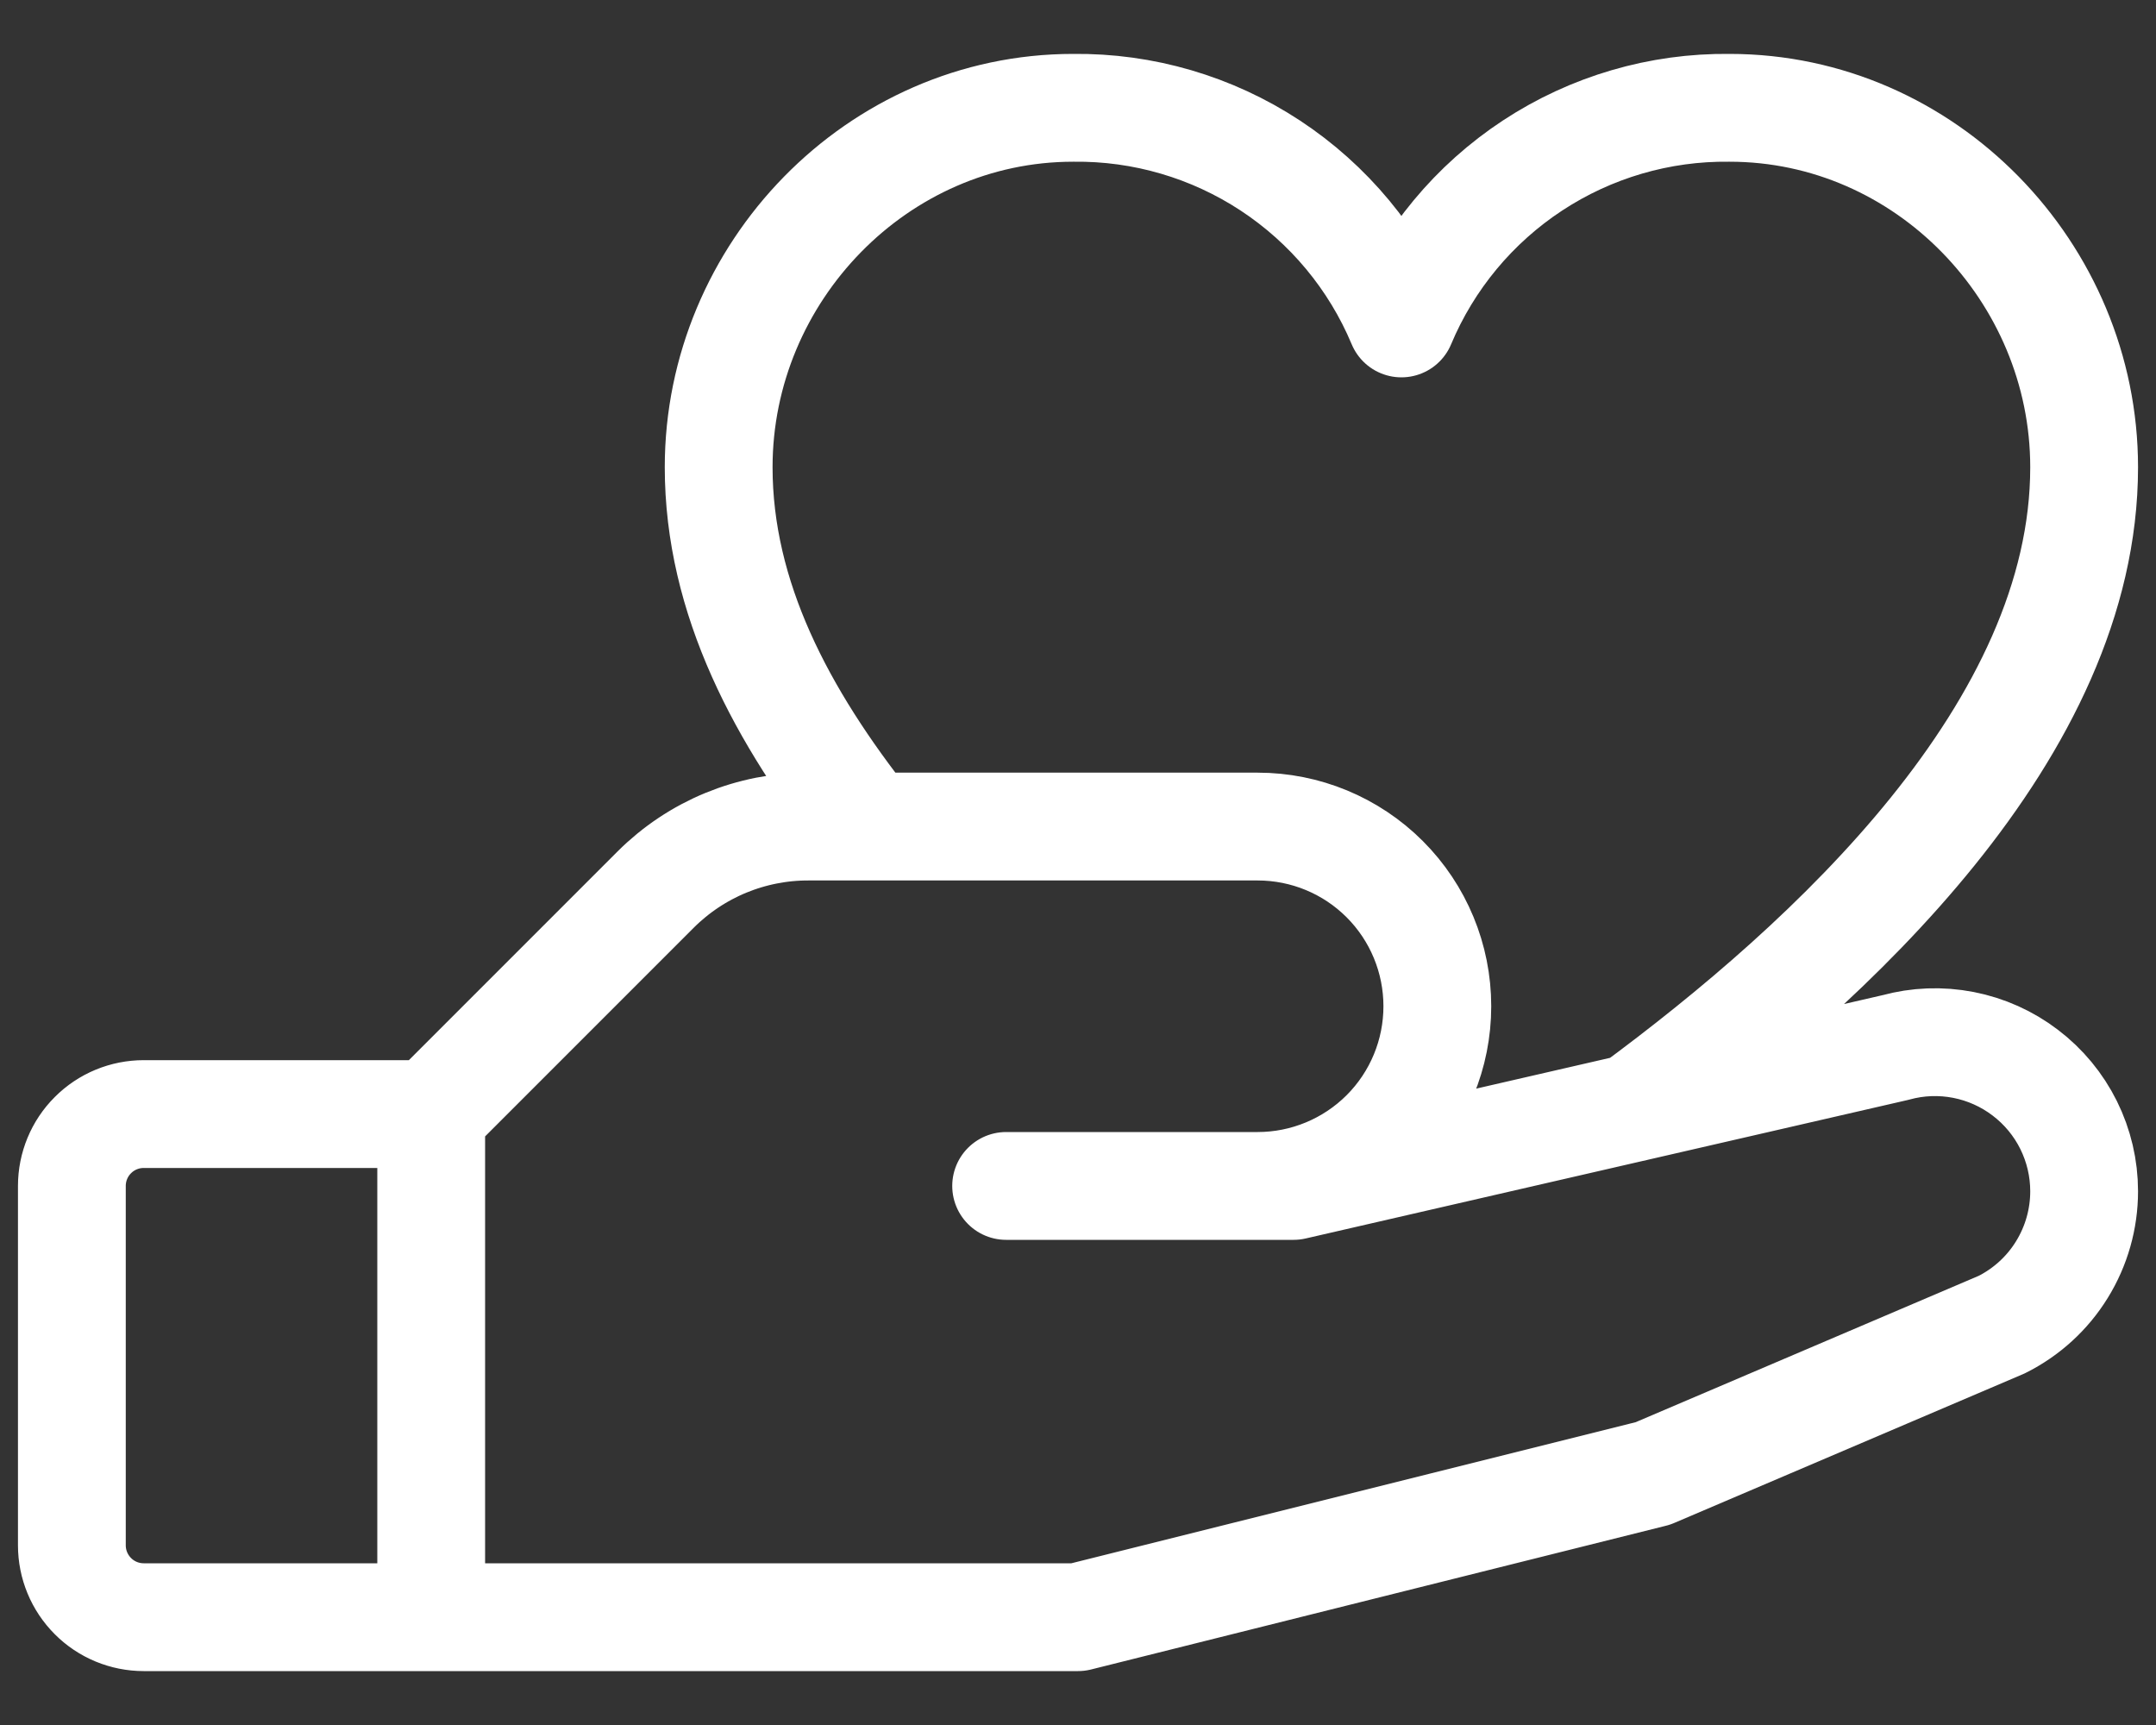 <svg width="30" height="24" viewBox="0 0 30 24" fill="none" xmlns="http://www.w3.org/2000/svg">
<rect x="0" y="0" width="30" height="24" fill="#333333" stroke="none"/>
<path d="M6 22.5H2C1.735 22.5 1.48 22.395 1.293 22.207C1.105 22.019 1 21.765 1 21.5V16.5C1 16.235 1.105 15.98 1.293 15.793C1.48 15.605 1.735 15.5 2 15.5H6M6 22.5H15L23 20.5L27.852 18.43C28.197 18.258 28.488 17.993 28.69 17.665C28.893 17.337 29 16.959 29 16.574C29 16.254 28.926 15.94 28.784 15.653C28.642 15.367 28.436 15.118 28.182 14.925C27.928 14.731 27.633 14.599 27.32 14.538C27.006 14.477 26.683 14.489 26.375 14.574L18 16.5H14H17.5C18.163 16.5 18.799 16.236 19.268 15.768C19.737 15.299 20 14.663 20 14C20 13.337 19.737 12.701 19.268 12.232C18.799 11.763 18.163 11.5 17.5 11.5H11.25C10.856 11.499 10.465 11.576 10.1 11.726C9.736 11.876 9.404 12.097 9.125 12.375L6 15.5M6 22.5V15.5M12.091 11.5C10.875 9.965 10 8.32 10 6.5C10 3.789 12.209 1.5 14.932 1.5C15.906 1.488 16.861 1.768 17.674 2.302C18.488 2.837 19.124 3.602 19.5 4.5C19.876 3.602 20.512 2.837 21.326 2.302C22.139 1.768 23.094 1.488 24.067 1.5C26.791 1.5 29 3.789 29 6.5C29 10.154 25.477 13.384 22.723 15.415" stroke="white" stroke-width="1.5" stroke-linecap="round" stroke-linejoin="round"/>
</svg>
